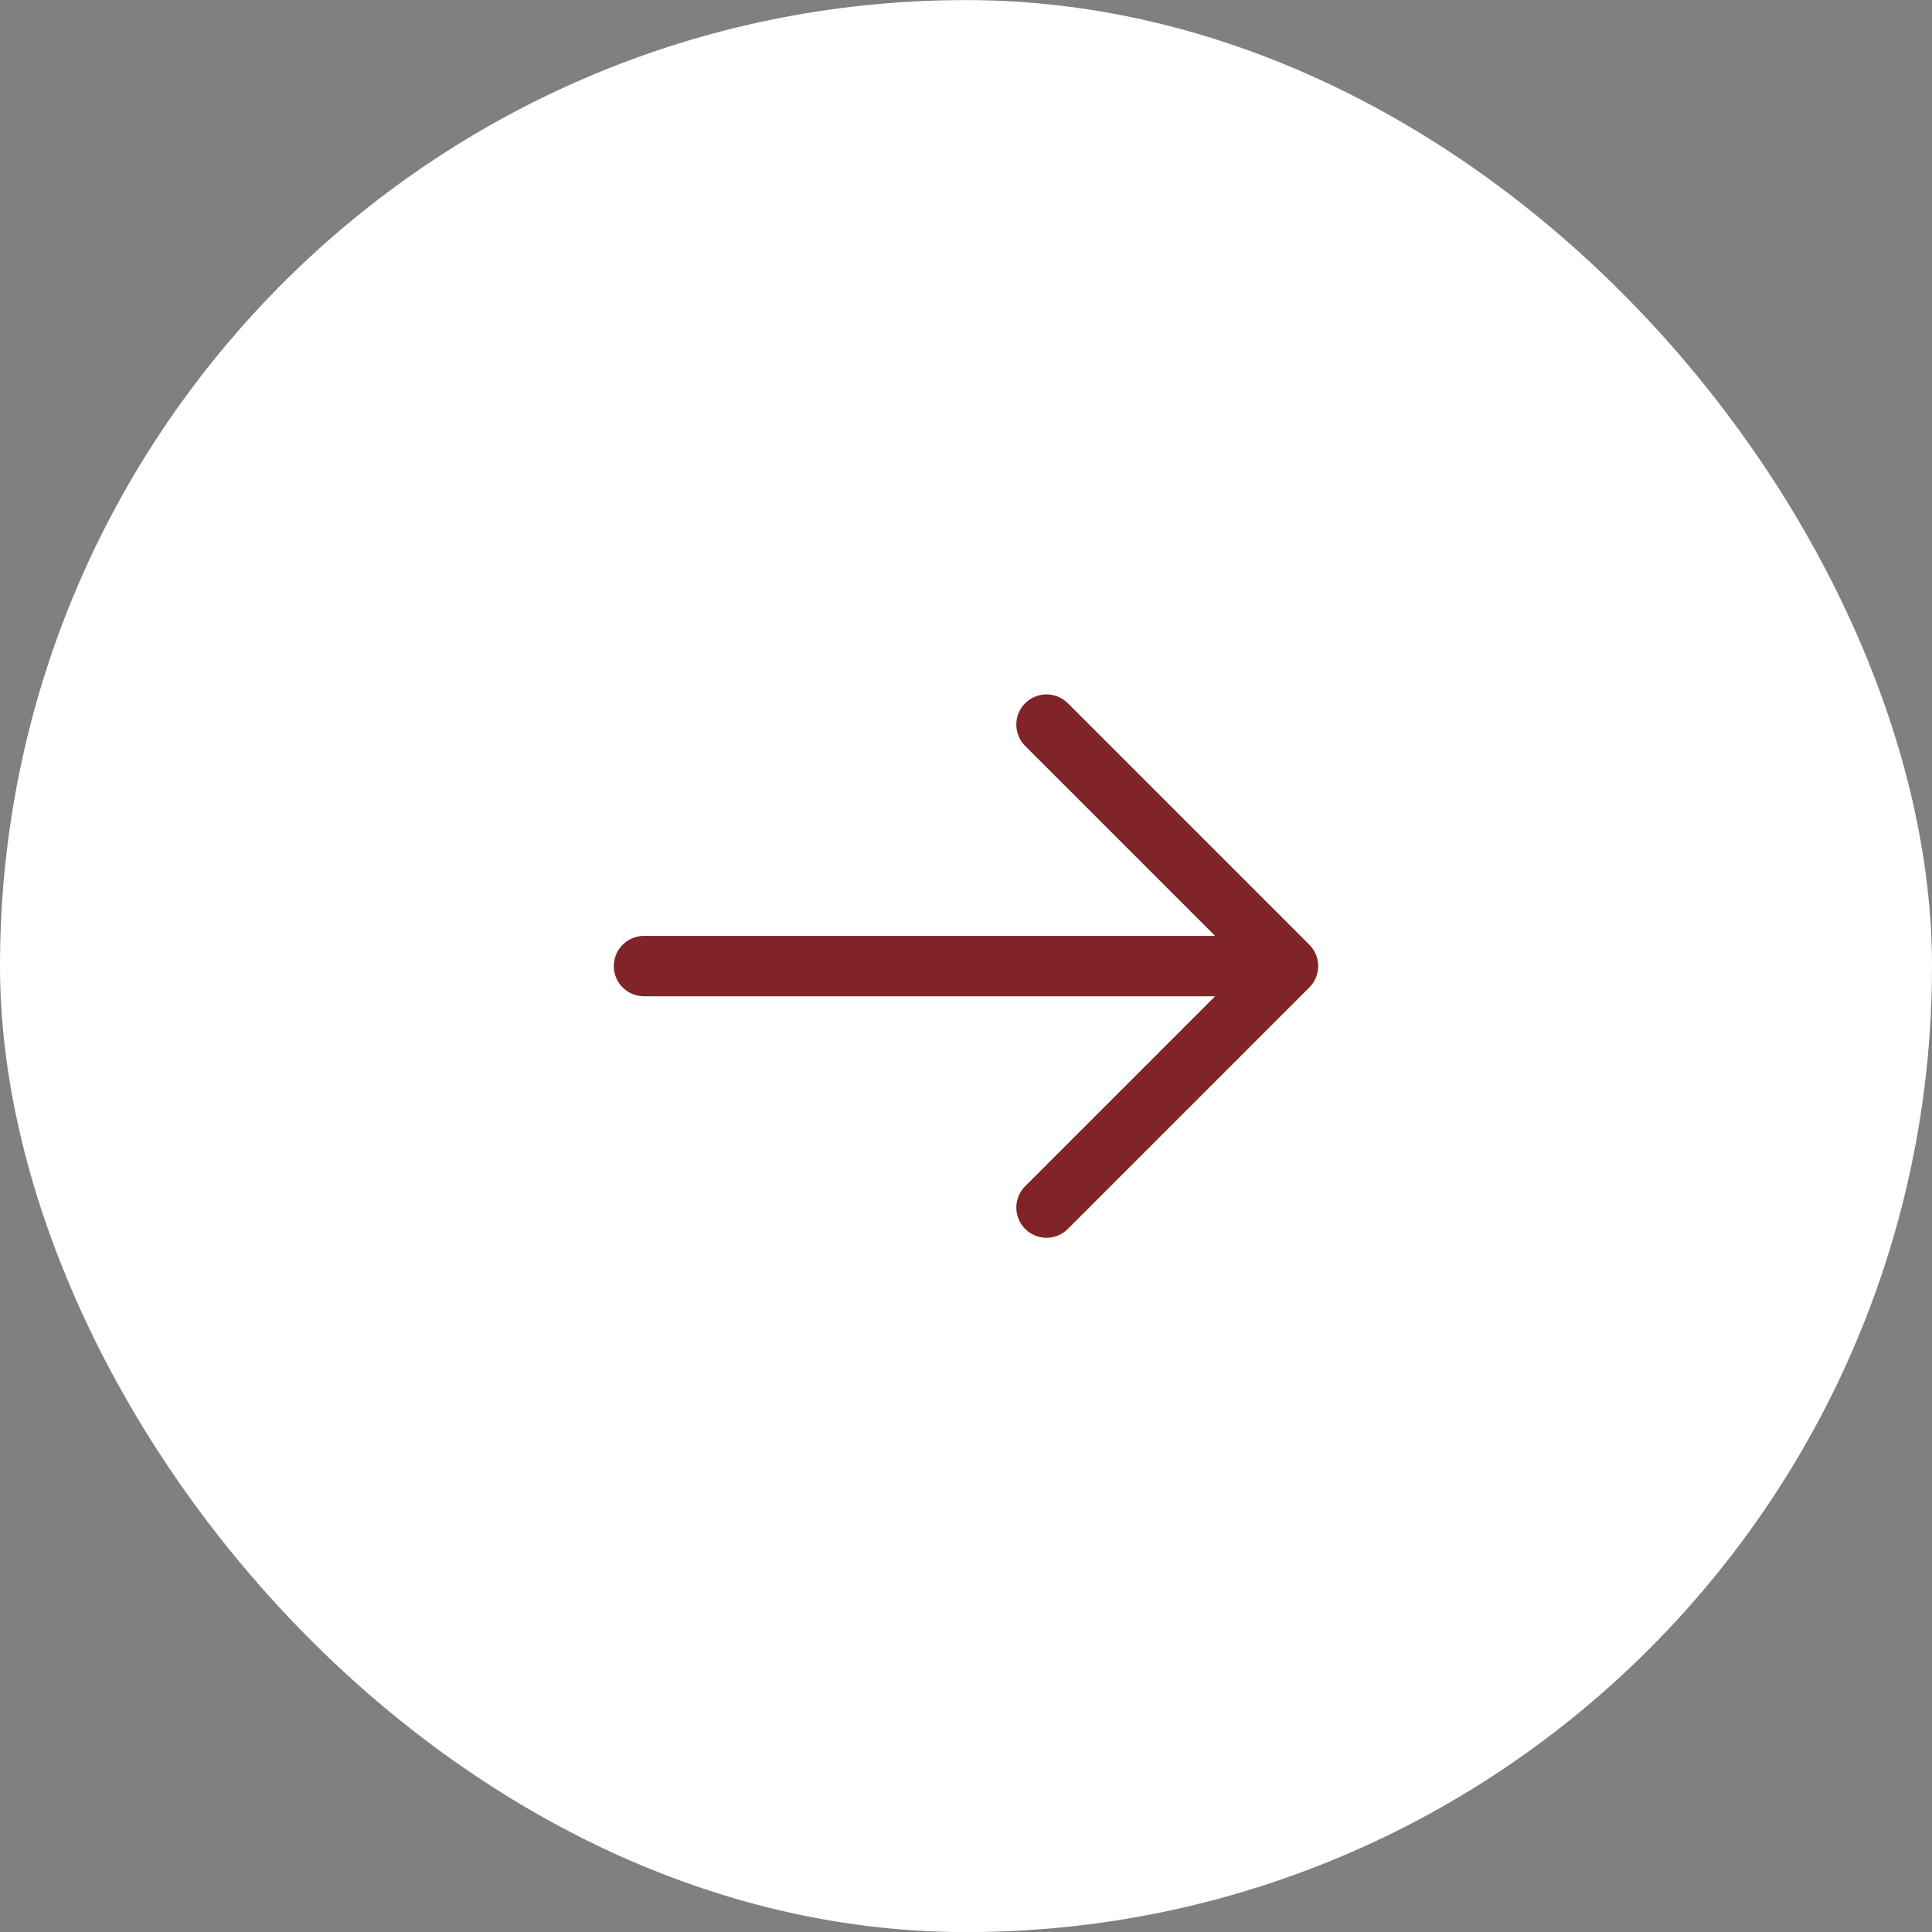 <svg xmlns="http://www.w3.org/2000/svg" width="48" height="48" viewBox="0 0 48 48" fill="none"><rect x="0" y="0" width="48" height="48" fill="#808080" stroke="none"/><rect y="0.002" width="48" height="48" rx="24" fill="white"></rect><path d="M16 24.002L32 24.002M32 24.002L26 18.002M32 24.002L26 30.002" stroke="#812429" stroke-width="1.5" stroke-linecap="round" stroke-linejoin="round"></path></svg>